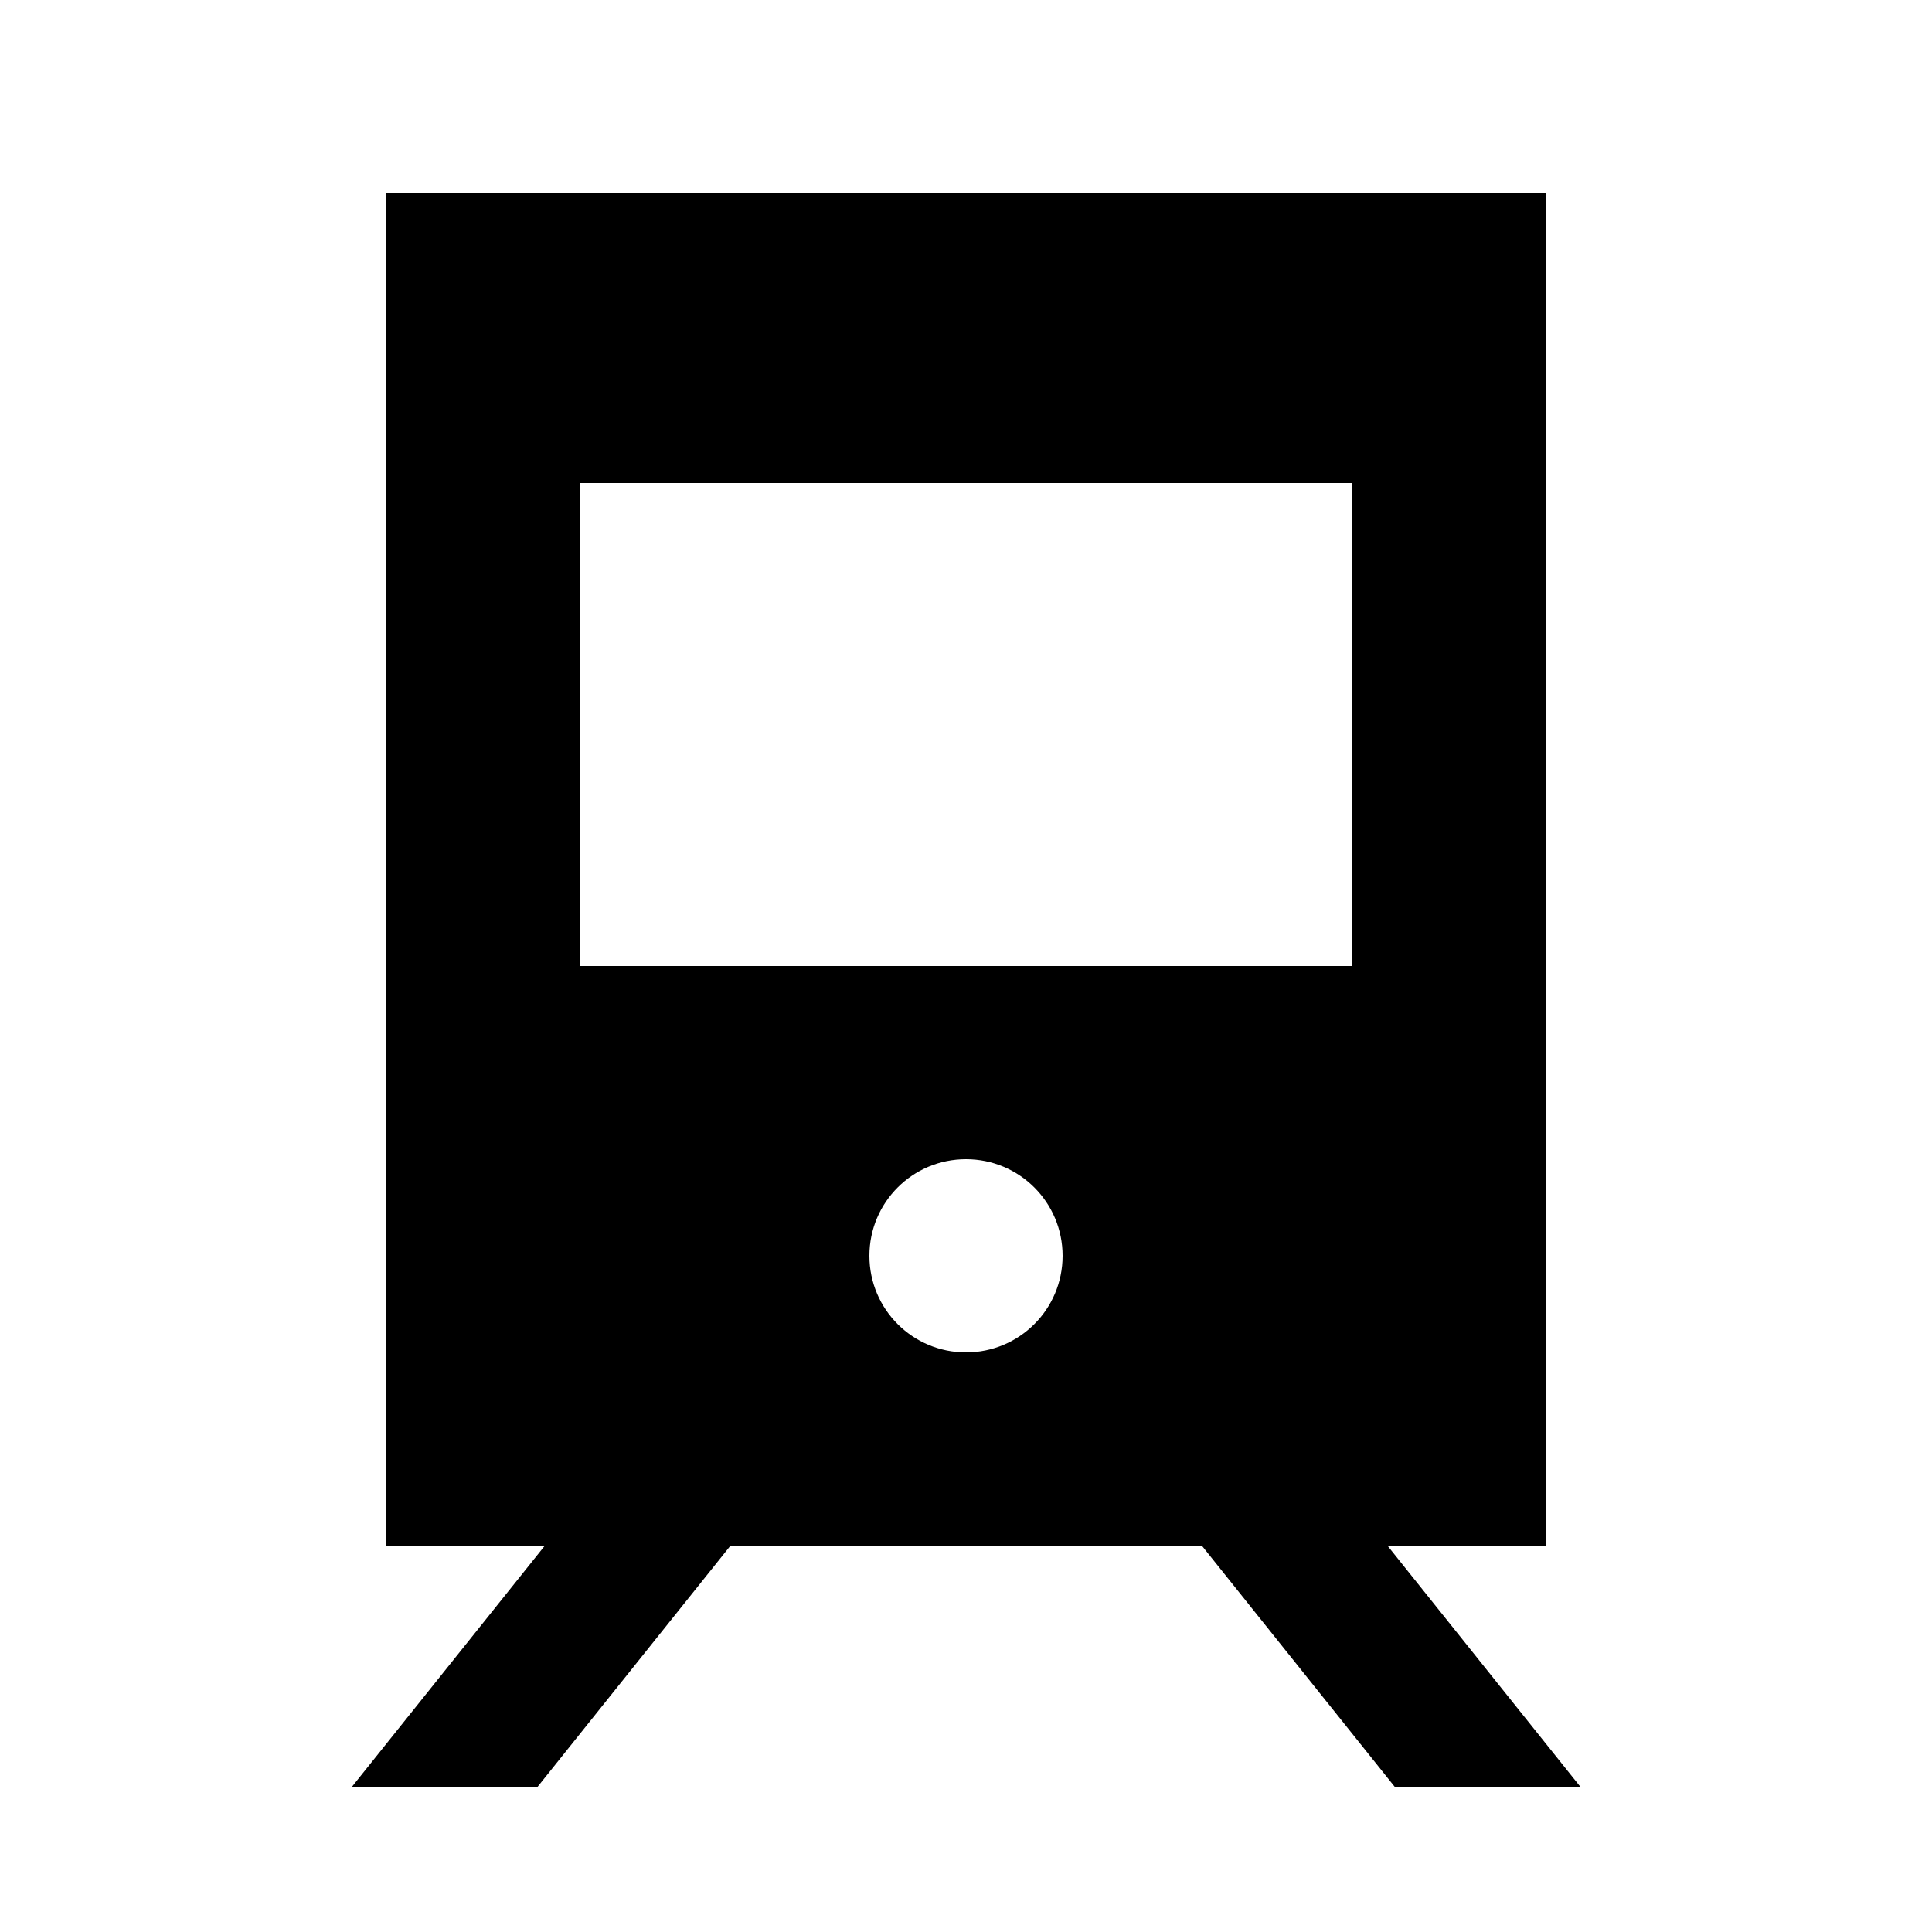 <svg xmlns="http://www.w3.org/2000/svg" viewBox="0 0 640 640"><!--! Font Awesome Pro 7.1.0 by @fontawesome - https://fontawesome.com License - https://fontawesome.com/license (Commercial License) Copyright 2025 Fonticons, Inc. --><path fill="currentColor" d="M512 64L128 64L128 512L180.5 512C139.2 563.7 117.8 590.3 116.5 592L178 592L242 512L398.1 512L462.1 592L523.6 592C522.3 590.3 500.9 563.7 459.6 512L512.1 512L512.1 64zM448 160L448 320L192 320L192 160L448 160zM288 416C288 398.3 302.3 384 320 384C337.7 384 352 398.3 352 416C352 433.7 337.7 448 320 448C302.3 448 288 433.7 288 416z"/></svg>